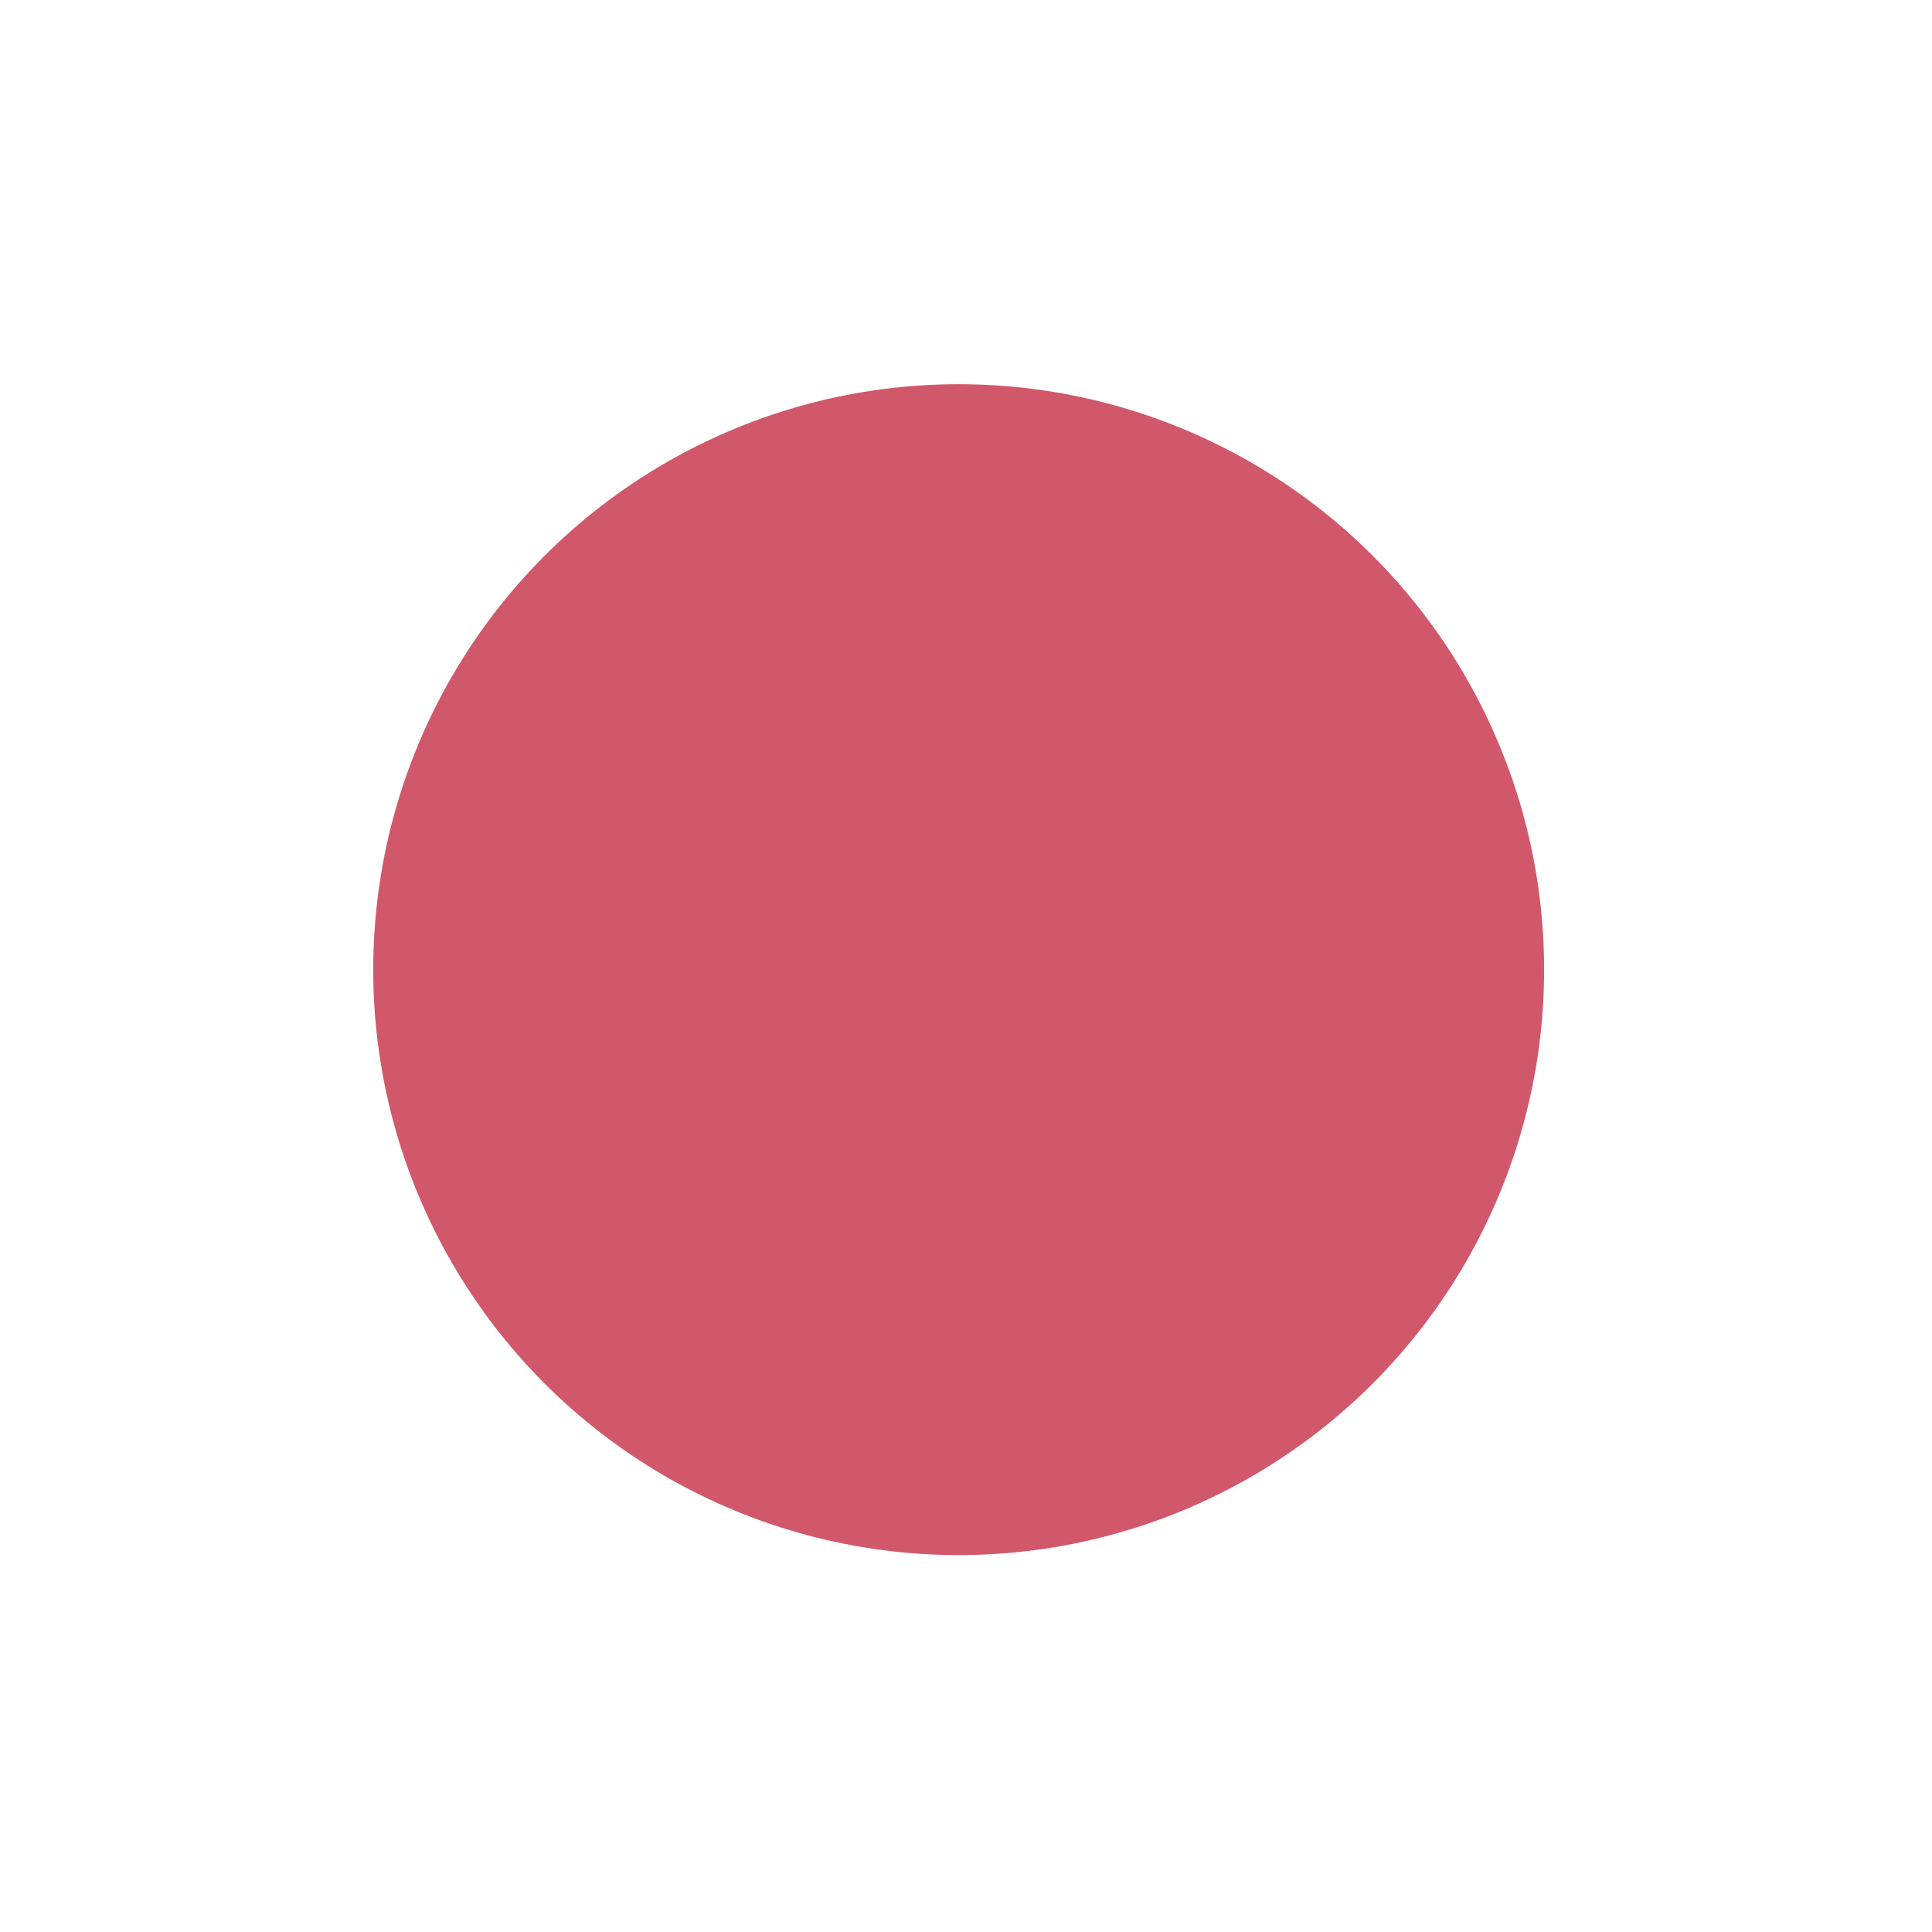 <?xml version="1.0" encoding="UTF-8"?> <svg xmlns="http://www.w3.org/2000/svg" width="44" height="44" viewBox="0 0 44 44" fill="none"><g filter="url(#filter0_f_672_229)"><circle cx="21.833" cy="22.083" r="13.333" fill="#D0586A"></circle></g><defs><filter id="filter0_f_672_229" x="0.167" y="0.417" width="43.333" height="43.333" filterUnits="userSpaceOnUse" color-interpolation-filters="sRGB"><feFlood flood-opacity="0" result="BackgroundImageFix"></feFlood><feBlend mode="normal" in="SourceGraphic" in2="BackgroundImageFix" result="shape"></feBlend><feGaussianBlur stdDeviation="4.167" result="effect1_foregroundBlur_672_229"></feGaussianBlur></filter></defs></svg> 